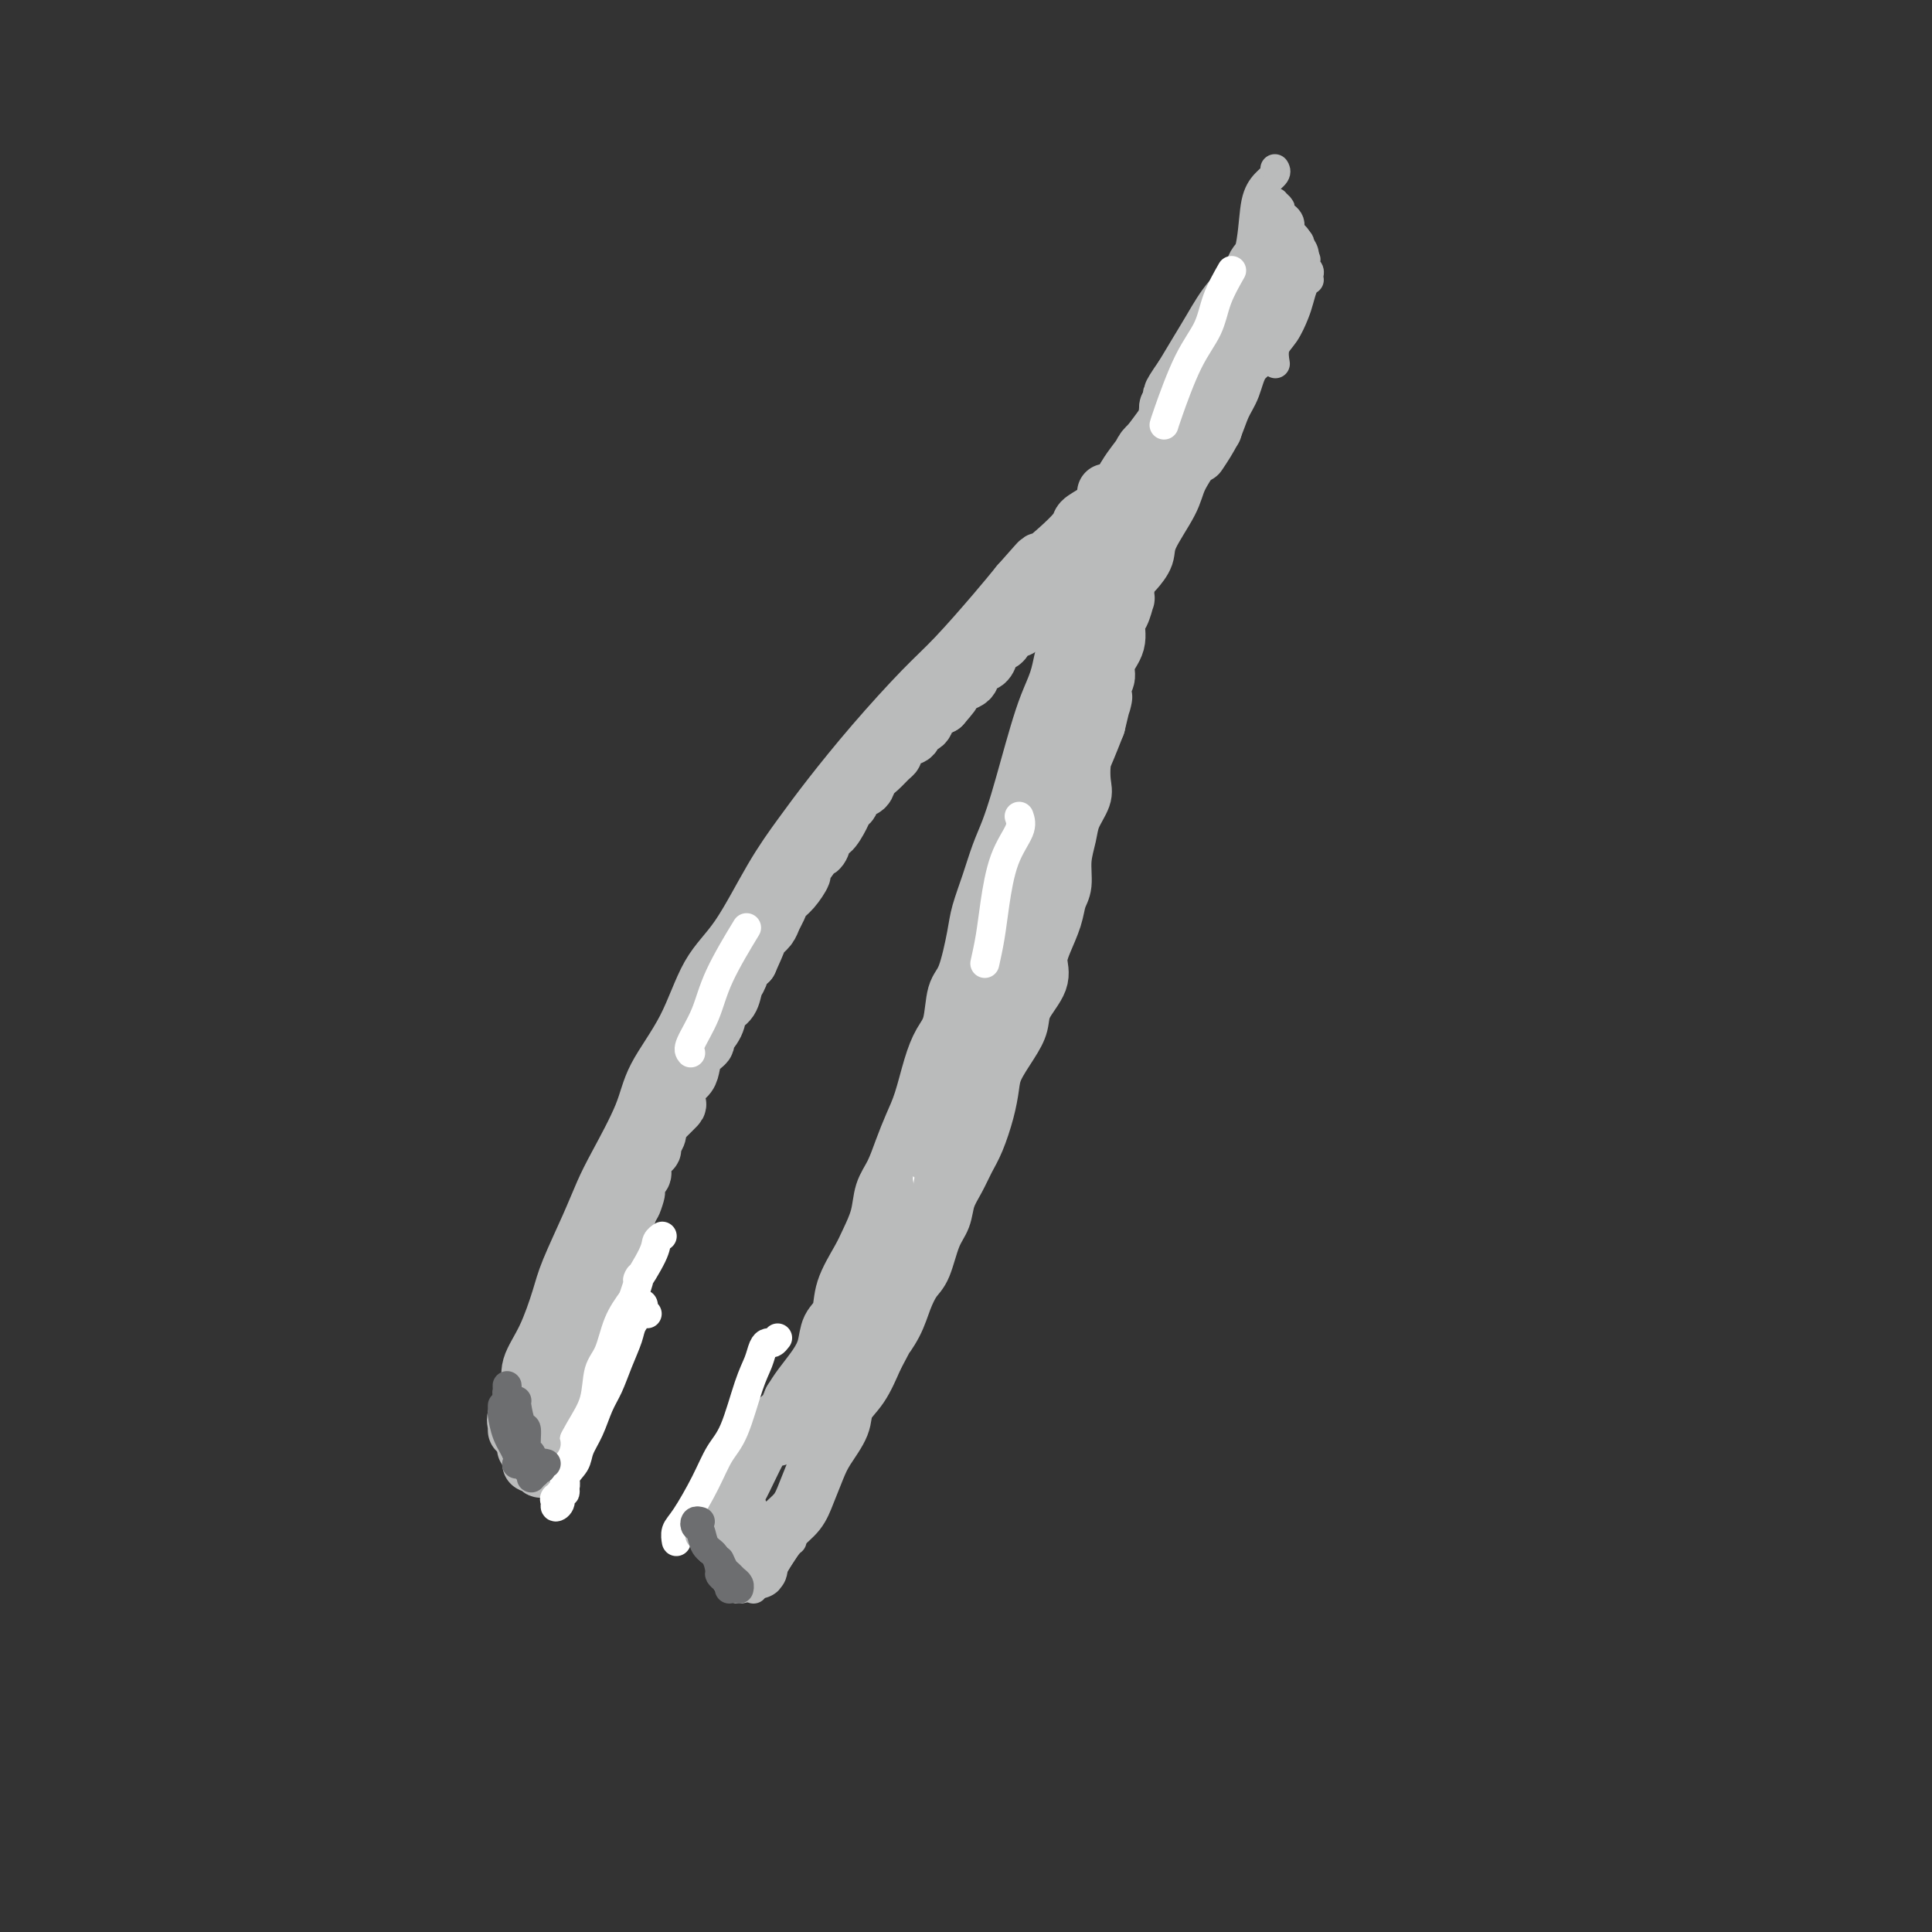 <svg viewBox='0 0 400 400' version='1.1' xmlns='http://www.w3.org/2000/svg' xmlns:xlink='http://www.w3.org/1999/xlink'><rect x="0" y="0" width="400" height="400" fill="#333333" stroke="none"/><g fill='none' stroke='#BABBBB' stroke-width='12' stroke-linecap='round' stroke-linejoin='round'><path d='M107,296c0.004,0.124 0.007,0.249 0,0c-0.007,-0.249 -0.026,-0.870 0,-1c0.026,-0.130 0.096,0.231 0,0c-0.096,-0.231 -0.357,-1.055 0,-2c0.357,-0.945 1.331,-2.013 2,-3c0.669,-0.987 1.031,-1.894 1,-3c-0.031,-1.106 -0.455,-2.412 0,-4c0.455,-1.588 1.788,-3.460 3,-6c1.212,-2.540 2.303,-5.749 3,-8c0.697,-2.251 0.999,-3.545 2,-6c1.001,-2.455 2.702,-6.070 4,-9c1.298,-2.930 2.195,-5.173 3,-7c0.805,-1.827 1.519,-3.236 3,-6c1.481,-2.764 3.731,-6.883 5,-10c1.269,-3.117 1.559,-5.233 3,-8c1.441,-2.767 4.033,-6.184 6,-10c1.967,-3.816 3.310,-8.032 5,-11c1.690,-2.968 3.728,-4.690 6,-8c2.272,-3.310 4.777,-8.208 7,-12c2.223,-3.792 4.163,-6.477 6,-9c1.837,-2.523 3.572,-4.883 6,-8c2.428,-3.117 5.548,-6.990 9,-11c3.452,-4.010 7.234,-8.157 10,-11c2.766,-2.843 4.514,-4.381 7,-7c2.486,-2.619 5.710,-6.320 8,-9c2.290,-2.680 3.645,-4.340 5,-6'/><path d='M211,121c6.536,-7.390 3.375,-3.867 4,-4c0.625,-0.133 5.037,-3.924 7,-6c1.963,-2.076 1.478,-2.436 2,-3c0.522,-0.564 2.052,-1.332 3,-2c0.948,-0.668 1.316,-1.237 2,-2c0.684,-0.763 1.686,-1.720 2,-2c0.314,-0.280 -0.060,0.117 0,0c0.060,-0.117 0.556,-0.748 1,-1c0.444,-0.252 0.838,-0.123 1,0c0.162,0.123 0.092,0.242 0,0c-0.092,-0.242 -0.207,-0.846 0,-1c0.207,-0.154 0.735,0.141 1,0c0.265,-0.141 0.267,-0.718 0,-1c-0.267,-0.282 -0.803,-0.268 -1,0c-0.197,0.268 -0.056,0.791 0,1c0.056,0.209 0.028,0.105 0,0'/><path d='M229,102c0.365,-0.081 0.730,-0.162 1,0c0.270,0.162 0.446,0.568 1,0c0.554,-0.568 1.487,-2.110 2,-3c0.513,-0.890 0.605,-1.130 2,-3c1.395,-1.870 4.093,-5.371 6,-8c1.907,-2.629 3.024,-4.387 4,-6c0.976,-1.613 1.812,-3.082 3,-5c1.188,-1.918 2.726,-4.285 4,-6c1.274,-1.715 2.282,-2.778 3,-4c0.718,-1.222 1.145,-2.604 2,-4c0.855,-1.396 2.137,-2.808 3,-4c0.863,-1.192 1.307,-2.164 2,-3c0.693,-0.836 1.637,-1.535 2,-2c0.363,-0.465 0.146,-0.695 0,-1c-0.146,-0.305 -0.221,-0.685 0,-1c0.221,-0.315 0.738,-0.566 1,-1c0.262,-0.434 0.269,-1.049 0,-1c-0.269,0.049 -0.815,0.764 -1,1c-0.185,0.236 -0.009,-0.007 0,0c0.009,0.007 -0.150,0.266 -1,1c-0.850,0.734 -2.391,1.945 -3,3c-0.609,1.055 -0.288,1.954 -1,3c-0.712,1.046 -2.459,2.239 -4,4c-1.541,1.761 -2.876,4.089 -4,6c-1.124,1.911 -2.035,3.403 -3,5c-0.965,1.597 -1.982,3.298 -3,5'/><path d='M245,78c-3.486,4.962 -2.202,3.865 -2,4c0.202,0.135 -0.678,1.500 -1,2c-0.322,0.500 -0.087,0.135 0,0c0.087,-0.135 0.025,-0.038 0,0c-0.025,0.038 -0.012,0.019 0,0'/><path d='M245,80c-0.406,0.446 -0.813,0.891 -1,1c-0.187,0.109 -0.156,-0.120 0,0c0.156,0.120 0.436,0.589 0,1c-0.436,0.411 -1.587,0.763 -2,2c-0.413,1.237 -0.089,3.359 -1,5c-0.911,1.641 -3.059,2.801 -4,4c-0.941,1.199 -0.675,2.439 -1,4c-0.325,1.561 -1.241,3.444 -2,5c-0.759,1.556 -1.360,2.784 -2,4c-0.640,1.216 -1.320,2.418 -2,4c-0.680,1.582 -1.359,3.544 -2,5c-0.641,1.456 -1.243,2.407 -2,3c-0.757,0.593 -1.667,0.827 -2,2c-0.333,1.173 -0.088,3.285 0,4c0.088,0.715 0.020,0.034 0,0c-0.020,-0.034 0.009,0.579 0,1c-0.009,0.421 -0.054,0.651 0,1c0.054,0.349 0.208,0.817 0,1c-0.208,0.183 -0.777,0.082 -1,0c-0.223,-0.082 -0.101,-0.146 0,0c0.101,0.146 0.181,0.501 0,1c-0.181,0.499 -0.623,1.143 -1,2c-0.377,0.857 -0.688,1.929 -1,3'/><path d='M221,133c-0.656,2.736 -0.794,3.076 -1,4c-0.206,0.924 -0.478,2.433 -1,4c-0.522,1.567 -1.295,3.191 -2,5c-0.705,1.809 -1.344,3.801 -2,6c-0.656,2.199 -1.330,4.603 -2,7c-0.670,2.397 -1.335,4.788 -2,7c-0.665,2.212 -1.329,4.247 -2,6c-0.671,1.753 -1.348,3.226 -2,5c-0.652,1.774 -1.278,3.851 -2,6c-0.722,2.149 -1.541,4.371 -2,6c-0.459,1.629 -0.560,2.665 -1,5c-0.440,2.335 -1.220,5.969 -2,8c-0.780,2.031 -1.560,2.458 -2,4c-0.440,1.542 -0.541,4.200 -1,6c-0.459,1.800 -1.278,2.742 -2,4c-0.722,1.258 -1.348,2.833 -2,5c-0.652,2.167 -1.330,4.928 -2,7c-0.670,2.072 -1.330,3.456 -2,5c-0.670,1.544 -1.349,3.249 -2,5c-0.651,1.751 -1.275,3.547 -2,5c-0.725,1.453 -1.550,2.561 -2,4c-0.450,1.439 -0.525,3.207 -1,5c-0.475,1.793 -1.350,3.609 -2,5c-0.650,1.391 -1.077,2.357 -2,4c-0.923,1.643 -2.343,3.965 -3,6c-0.657,2.035 -0.550,3.784 -1,5c-0.450,1.216 -1.458,1.901 -2,3c-0.542,1.099 -0.620,2.614 -1,4c-0.380,1.386 -1.064,2.642 -2,4c-0.936,1.358 -2.125,2.816 -3,4c-0.875,1.184 -1.438,2.092 -2,3'/><path d='M164,290c-5.402,12.826 -2.407,5.892 -2,4c0.407,-1.892 -1.774,1.256 -3,3c-1.226,1.744 -1.498,2.082 -2,3c-0.502,0.918 -1.234,2.417 -2,4c-0.766,1.583 -1.564,3.251 -2,4c-0.436,0.749 -0.509,0.579 -1,1c-0.491,0.421 -1.399,1.433 -2,2c-0.601,0.567 -0.893,0.688 -1,1c-0.107,0.312 -0.029,0.816 0,1c0.029,0.184 0.008,0.049 0,0c-0.008,-0.049 -0.002,-0.013 0,0c0.002,0.013 0.001,0.004 0,0c-0.001,-0.004 -0.000,-0.001 0,0c0.000,0.001 0.000,0.001 0,0'/><path d='M153,314c-0.025,0.113 -0.049,0.227 0,0c0.049,-0.227 0.172,-0.793 0,-1c-0.172,-0.207 -0.640,-0.055 -1,0c-0.360,0.055 -0.614,0.015 -1,0c-0.386,-0.015 -0.905,-0.003 -1,0c-0.095,0.003 0.235,-0.004 0,0c-0.235,0.004 -1.034,0.018 -1,0c0.034,-0.018 0.901,-0.070 1,0c0.099,0.070 -0.568,0.261 0,1c0.568,0.739 2.373,2.026 3,3c0.627,0.974 0.077,1.637 0,2c-0.077,0.363 0.318,0.427 1,1c0.682,0.573 1.651,1.655 2,2c0.349,0.345 0.080,-0.047 0,0c-0.080,0.047 0.031,0.532 0,1c-0.031,0.468 -0.202,0.919 0,1c0.202,0.081 0.778,-0.208 1,0c0.222,0.208 0.089,0.912 0,1c-0.089,0.088 -0.133,-0.440 0,-1c0.133,-0.560 0.444,-1.152 1,-2c0.556,-0.848 1.357,-1.952 2,-3c0.643,-1.048 1.130,-2.039 2,-3c0.870,-0.961 2.125,-1.891 3,-3c0.875,-1.109 1.371,-2.397 2,-4c0.629,-1.603 1.393,-3.522 2,-5c0.607,-1.478 1.058,-2.515 2,-4c0.942,-1.485 2.376,-3.419 3,-5c0.624,-1.581 0.437,-2.810 1,-4c0.563,-1.190 1.875,-2.340 3,-4c1.125,-1.660 2.062,-3.830 3,-6'/><path d='M181,281c4.070,-7.597 2.245,-4.588 2,-4c-0.245,0.588 1.089,-1.245 2,-3c0.911,-1.755 1.400,-3.431 2,-5c0.600,-1.569 1.312,-3.031 2,-4c0.688,-0.969 1.353,-1.445 2,-3c0.647,-1.555 1.276,-4.191 2,-6c0.724,-1.809 1.545,-2.792 2,-4c0.455,-1.208 0.545,-2.639 1,-4c0.455,-1.361 1.274,-2.650 2,-4c0.726,-1.350 1.359,-2.761 2,-4c0.641,-1.239 1.291,-2.305 2,-4c0.709,-1.695 1.475,-4.018 2,-6c0.525,-1.982 0.807,-3.624 1,-5c0.193,-1.376 0.298,-2.486 1,-4c0.702,-1.514 2.002,-3.433 3,-5c0.998,-1.567 1.695,-2.781 2,-4c0.305,-1.219 0.218,-2.443 1,-4c0.782,-1.557 2.433,-3.446 3,-5c0.567,-1.554 0.051,-2.774 0,-4c-0.051,-1.226 0.364,-2.459 1,-4c0.636,-1.541 1.494,-3.392 2,-5c0.506,-1.608 0.659,-2.975 1,-4c0.341,-1.025 0.869,-1.710 1,-3c0.131,-1.290 -0.137,-3.187 0,-5c0.137,-1.813 0.677,-3.543 1,-5c0.323,-1.457 0.429,-2.643 1,-4c0.571,-1.357 1.609,-2.886 2,-4c0.391,-1.114 0.136,-1.814 0,-3c-0.136,-1.186 -0.152,-2.858 0,-4c0.152,-1.142 0.472,-1.755 1,-3c0.528,-1.245 1.264,-3.123 2,-5'/><path d='M227,150c2.102,-8.962 1.355,-4.868 1,-4c-0.355,0.868 -0.320,-1.490 0,-3c0.320,-1.510 0.926,-2.171 1,-3c0.074,-0.829 -0.383,-1.828 0,-3c0.383,-1.172 1.605,-2.519 2,-4c0.395,-1.481 -0.038,-3.096 0,-4c0.038,-0.904 0.546,-1.097 1,-2c0.454,-0.903 0.854,-2.517 1,-3c0.146,-0.483 0.039,0.164 0,0c-0.039,-0.164 -0.011,-1.141 0,-2c0.011,-0.859 0.003,-1.601 0,-2c-0.003,-0.399 -0.001,-0.453 0,-1c0.001,-0.547 0.000,-1.585 0,-2c-0.000,-0.415 -0.000,-0.208 0,0'/><path d='M231,114c0.089,0.085 0.178,0.170 0,1c-0.178,0.830 -0.624,2.405 -1,4c-0.376,1.595 -0.682,3.210 -1,5c-0.318,1.790 -0.647,3.755 -1,6c-0.353,2.245 -0.728,4.771 -1,7c-0.272,2.229 -0.439,4.160 -1,6c-0.561,1.840 -1.515,3.590 -2,6c-0.485,2.410 -0.501,5.479 -1,8c-0.499,2.521 -1.481,4.493 -2,6c-0.519,1.507 -0.577,2.548 -1,5c-0.423,2.452 -1.213,6.314 -2,9c-0.787,2.686 -1.571,4.197 -2,6c-0.429,1.803 -0.504,3.897 -1,6c-0.496,2.103 -1.414,4.216 -2,6c-0.586,1.784 -0.839,3.241 -1,5c-0.161,1.759 -0.231,3.822 -1,6c-0.769,2.178 -2.238,4.473 -3,6c-0.762,1.527 -0.817,2.287 -1,3c-0.183,0.713 -0.494,1.379 -1,3c-0.506,1.621 -1.208,4.197 -2,6c-0.792,1.803 -1.675,2.831 -2,4c-0.325,1.169 -0.093,2.477 0,3c0.093,0.523 0.046,0.262 0,0'/><path d='M204,212c-0.385,0.987 -0.770,1.975 -1,3c-0.230,1.025 -0.303,2.089 -1,4c-0.697,1.911 -2.016,4.671 -3,7c-0.984,2.329 -1.631,4.227 -2,6c-0.369,1.773 -0.459,3.422 -2,6c-1.541,2.578 -4.534,6.085 -6,9c-1.466,2.915 -1.404,5.237 -2,7c-0.596,1.763 -1.850,2.967 -3,5c-1.150,2.033 -2.196,4.894 -3,7c-0.804,2.106 -1.367,3.458 -2,5c-0.633,1.542 -1.335,3.273 -2,5c-0.665,1.727 -1.292,3.450 -2,5c-0.708,1.550 -1.496,2.927 -2,4c-0.504,1.073 -0.723,1.843 -1,3c-0.277,1.157 -0.610,2.702 -1,4c-0.390,1.298 -0.836,2.349 -1,3c-0.164,0.651 -0.047,0.900 0,1c0.047,0.100 0.023,0.050 0,0'/><path d='M153,322c0.000,-0.204 0.000,-0.408 0,0c0.000,0.408 0.000,1.429 0,2c0.000,0.571 0.000,0.692 0,1c-0.000,0.308 0.000,0.802 0,1c0.000,0.198 0.000,0.099 0,0'/><path d='M237,112c-0.002,0.310 -0.004,0.621 0,1c0.004,0.379 0.012,0.827 0,1c-0.012,0.173 -0.046,0.070 0,0c0.046,-0.070 0.170,-0.107 0,0c-0.170,0.107 -0.634,0.358 -1,1c-0.366,0.642 -0.634,1.674 -1,2c-0.366,0.326 -0.831,-0.056 -1,0c-0.169,0.056 -0.044,0.550 0,1c0.044,0.450 0.005,0.858 0,1c-0.005,0.142 0.023,0.019 0,0c-0.023,-0.019 -0.098,0.067 0,0c0.098,-0.067 0.367,-0.288 1,-1c0.633,-0.712 1.629,-1.916 2,-3c0.371,-1.084 0.115,-2.047 1,-4c0.885,-1.953 2.910,-4.895 4,-7c1.090,-2.105 1.245,-3.373 2,-5c0.755,-1.627 2.111,-3.613 3,-5c0.889,-1.387 1.310,-2.176 2,-3c0.690,-0.824 1.647,-1.683 2,-2c0.353,-0.317 0.101,-0.090 0,0c-0.101,0.090 -0.050,0.045 0,0'/><path d='M248,94c1.093,-1.633 2.185,-3.267 3,-5c0.815,-1.733 1.351,-3.566 2,-5c0.649,-1.434 1.411,-2.467 2,-4c0.589,-1.533 1.005,-3.564 2,-5c0.995,-1.436 2.571,-2.278 3,-3c0.429,-0.722 -0.288,-1.325 0,-2c0.288,-0.675 1.580,-1.424 2,-2c0.420,-0.576 -0.031,-0.980 0,-1c0.031,-0.020 0.543,0.345 1,0c0.457,-0.345 0.859,-1.401 1,-2c0.141,-0.599 0.023,-0.742 0,-1c-0.023,-0.258 0.051,-0.632 0,-1c-0.051,-0.368 -0.225,-0.728 0,-1c0.225,-0.272 0.849,-0.454 1,-1c0.151,-0.546 -0.170,-1.457 0,-2c0.170,-0.543 0.830,-0.719 1,-1c0.170,-0.281 -0.151,-0.666 0,-1c0.151,-0.334 0.772,-0.615 1,-1c0.228,-0.385 0.062,-0.873 0,-1c-0.062,-0.127 -0.020,0.105 0,0c0.020,-0.105 0.020,-0.549 0,-1c-0.020,-0.451 -0.058,-0.909 0,-1c0.058,-0.091 0.212,0.186 0,0c-0.212,-0.186 -0.789,-0.833 -1,-1c-0.211,-0.167 -0.057,0.147 0,0c0.057,-0.147 0.016,-0.756 0,-1c-0.016,-0.244 -0.008,-0.122 0,0'/><path d='M109,300c-0.009,-0.014 -0.017,-0.028 0,0c0.017,0.028 0.060,0.097 0,0c-0.060,-0.097 -0.222,-0.362 0,0c0.222,0.362 0.829,1.351 1,2c0.171,0.649 -0.093,0.958 0,1c0.093,0.042 0.543,-0.184 1,0c0.457,0.184 0.921,0.778 1,1c0.079,0.222 -0.228,0.070 0,0c0.228,-0.070 0.989,-0.060 1,0c0.011,0.060 -0.729,0.171 -1,0c-0.271,-0.171 -0.074,-0.624 0,-1c0.074,-0.376 0.024,-0.677 0,-1c-0.024,-0.323 -0.020,-0.669 0,-1c0.020,-0.331 0.058,-0.647 0,-1c-0.058,-0.353 -0.212,-0.742 0,-1c0.212,-0.258 0.789,-0.384 1,-1c0.211,-0.616 0.057,-1.723 0,-2c-0.057,-0.277 -0.015,0.276 0,0c0.015,-0.276 0.003,-1.382 0,-2c-0.003,-0.618 0.003,-0.747 0,-1c-0.003,-0.253 -0.015,-0.631 0,-1c0.015,-0.369 0.055,-0.728 0,-1c-0.055,-0.272 -0.207,-0.458 0,-1c0.207,-0.542 0.773,-1.441 1,-2c0.227,-0.559 0.113,-0.780 0,-1'/><path d='M114,287c0.402,-2.573 0.906,-0.505 1,0c0.094,0.505 -0.223,-0.551 0,-1c0.223,-0.449 0.984,-0.290 1,0c0.016,0.290 -0.714,0.713 -1,1c-0.286,0.287 -0.129,0.439 0,1c0.129,0.561 0.231,1.530 0,2c-0.231,0.470 -0.794,0.442 -1,1c-0.206,0.558 -0.056,1.702 0,2c0.056,0.298 0.018,-0.249 0,0c-0.018,0.249 -0.016,1.293 0,2c0.016,0.707 0.047,1.075 0,1c-0.047,-0.075 -0.171,-0.593 0,-1c0.171,-0.407 0.636,-0.703 1,-1c0.364,-0.297 0.626,-0.595 1,-1c0.374,-0.405 0.860,-0.916 1,-2c0.140,-1.084 -0.065,-2.740 0,-4c0.065,-1.260 0.400,-2.122 1,-3c0.600,-0.878 1.466,-1.770 2,-3c0.534,-1.230 0.734,-2.796 1,-4c0.266,-1.204 0.596,-2.046 1,-3c0.404,-0.954 0.883,-2.021 1,-3c0.117,-0.979 -0.128,-1.872 0,-3c0.128,-1.128 0.630,-2.493 1,-3c0.370,-0.507 0.610,-0.157 1,-1c0.390,-0.843 0.930,-2.881 1,-4c0.070,-1.119 -0.332,-1.321 0,-2c0.332,-0.679 1.397,-1.837 2,-3c0.603,-1.163 0.744,-2.332 1,-3c0.256,-0.668 0.628,-0.834 1,-1'/><path d='M130,251c2.713,-7.339 1.496,-3.188 1,-2c-0.496,1.188 -0.273,-0.588 0,-2c0.273,-1.412 0.594,-2.459 1,-3c0.406,-0.541 0.898,-0.575 1,-1c0.102,-0.425 -0.184,-1.240 0,-2c0.184,-0.760 0.838,-1.464 1,-2c0.162,-0.536 -0.167,-0.904 0,-1c0.167,-0.096 0.829,0.079 1,0c0.171,-0.079 -0.150,-0.413 0,-1c0.150,-0.587 0.771,-1.428 1,-2c0.229,-0.572 0.065,-0.874 0,-1c-0.065,-0.126 -0.030,-0.074 0,0c0.030,0.074 0.054,0.170 0,0c-0.054,-0.170 -0.186,-0.607 0,-1c0.186,-0.393 0.689,-0.742 1,-1c0.311,-0.258 0.430,-0.425 1,-1c0.570,-0.575 1.592,-1.556 2,-2c0.408,-0.444 0.202,-0.349 0,-1c-0.202,-0.651 -0.400,-2.048 0,-3c0.400,-0.952 1.398,-1.458 2,-2c0.602,-0.542 0.809,-1.121 1,-2c0.191,-0.879 0.365,-2.060 1,-3c0.635,-0.940 1.732,-1.640 2,-2c0.268,-0.360 -0.293,-0.380 0,-1c0.293,-0.620 1.441,-1.841 2,-3c0.559,-1.159 0.531,-2.255 1,-3c0.469,-0.745 1.435,-1.139 2,-2c0.565,-0.861 0.729,-2.190 1,-3c0.271,-0.810 0.650,-1.103 1,-2c0.350,-0.897 0.671,-2.399 1,-3c0.329,-0.601 0.664,-0.300 1,0'/><path d='M155,199c4.062,-8.915 1.719,-5.204 1,-4c-0.719,1.204 0.188,-0.100 1,-1c0.812,-0.900 1.529,-1.394 2,-2c0.471,-0.606 0.694,-1.322 1,-2c0.306,-0.678 0.693,-1.317 1,-2c0.307,-0.683 0.534,-1.409 1,-2c0.466,-0.591 1.172,-1.048 2,-2c0.828,-0.952 1.780,-2.399 2,-3c0.220,-0.601 -0.292,-0.355 0,-1c0.292,-0.645 1.387,-2.181 2,-3c0.613,-0.819 0.746,-0.923 1,-1c0.254,-0.077 0.631,-0.129 1,-1c0.369,-0.871 0.729,-2.561 1,-3c0.271,-0.439 0.453,0.373 1,0c0.547,-0.373 1.460,-1.930 2,-3c0.540,-1.070 0.707,-1.652 1,-2c0.293,-0.348 0.711,-0.463 1,-1c0.289,-0.537 0.448,-1.495 1,-2c0.552,-0.505 1.497,-0.555 2,-1c0.503,-0.445 0.564,-1.284 1,-2c0.436,-0.716 1.247,-1.309 2,-2c0.753,-0.691 1.450,-1.479 2,-2c0.550,-0.521 0.955,-0.775 1,-1c0.045,-0.225 -0.268,-0.423 0,-1c0.268,-0.577 1.119,-1.534 2,-2c0.881,-0.466 1.794,-0.439 2,-1c0.206,-0.561 -0.293,-1.708 0,-2c0.293,-0.292 1.377,0.272 2,0c0.623,-0.272 0.783,-1.381 1,-2c0.217,-0.619 0.491,-0.748 1,-1c0.509,-0.252 1.255,-0.626 2,-1'/><path d='M195,146c3.887,-4.427 1.605,-2.495 1,-2c-0.605,0.495 0.467,-0.449 1,-1c0.533,-0.551 0.528,-0.710 1,-1c0.472,-0.290 1.422,-0.710 2,-1c0.578,-0.290 0.785,-0.449 1,-1c0.215,-0.551 0.439,-1.492 1,-2c0.561,-0.508 1.460,-0.583 2,-1c0.540,-0.417 0.721,-1.178 1,-2c0.279,-0.822 0.657,-1.707 1,-2c0.343,-0.293 0.651,0.005 1,0c0.349,-0.005 0.737,-0.312 1,-1c0.263,-0.688 0.399,-1.758 1,-2c0.601,-0.242 1.666,0.342 2,0c0.334,-0.342 -0.065,-1.611 0,-2c0.065,-0.389 0.592,0.103 1,0c0.408,-0.103 0.697,-0.802 1,-1c0.303,-0.198 0.621,0.105 1,0c0.379,-0.105 0.820,-0.616 1,-1c0.180,-0.384 0.101,-0.639 0,-1c-0.101,-0.361 -0.223,-0.829 0,-1c0.223,-0.171 0.791,-0.046 1,0c0.209,0.046 0.060,0.013 0,0c-0.060,-0.013 -0.030,-0.007 0,0'/></g>
<g fill='none' stroke='#FFFFFF' stroke-width='6' stroke-linecap='round' stroke-linejoin='round'><path d='M192,244c0.287,-1.774 0.574,-3.547 1,-5c0.426,-1.453 0.990,-2.585 2,-5c1.010,-2.415 2.464,-6.112 3,-8c0.536,-1.888 0.153,-1.968 0,-2c-0.153,-0.032 -0.077,-0.016 0,0'/><path d='M234,105c0.104,0.090 0.208,0.180 1,-1c0.792,-1.180 2.272,-3.630 4,-6c1.728,-2.370 3.703,-4.660 5,-7c1.297,-2.340 1.915,-4.730 3,-7c1.085,-2.270 2.638,-4.419 4,-6c1.362,-1.581 2.532,-2.595 3,-3c0.468,-0.405 0.234,-0.203 0,0'/><path d='M253,75c0.166,0.046 0.332,0.093 1,-1c0.668,-1.093 1.839,-3.324 3,-5c1.161,-1.676 2.313,-2.797 3,-4c0.687,-1.203 0.911,-2.486 1,-3c0.089,-0.514 0.045,-0.257 0,0'/><path d='M161,277c-0.335,0.435 -0.669,0.870 -1,1c-0.331,0.130 -0.658,-0.044 -1,0c-0.342,0.044 -0.700,0.306 -1,1c-0.300,0.694 -0.543,1.820 -1,3c-0.457,1.180 -1.126,2.413 -2,5c-0.874,2.587 -1.951,6.527 -3,9c-1.049,2.473 -2.071,3.479 -3,5c-0.929,1.521 -1.766,3.556 -3,6c-1.234,2.444 -2.867,5.296 -4,7c-1.133,1.704 -1.768,2.261 -2,3c-0.232,0.739 -0.063,1.661 0,2c0.063,0.339 0.018,0.097 0,0c-0.018,-0.097 -0.009,-0.048 0,0'/><path d='M134,272c-0.408,-0.299 -0.815,-0.598 -1,-1c-0.185,-0.402 -0.146,-0.906 0,-1c0.146,-0.094 0.401,0.222 0,1c-0.401,0.778 -1.458,2.020 -2,3c-0.542,0.980 -0.567,1.700 -1,3c-0.433,1.300 -1.272,3.180 -2,5c-0.728,1.820 -1.346,3.579 -2,5c-0.654,1.421 -1.346,2.504 -2,4c-0.654,1.496 -1.270,3.404 -2,5c-0.730,1.596 -1.573,2.881 -2,4c-0.427,1.119 -0.439,2.071 -1,3c-0.561,0.929 -1.671,1.833 -2,3c-0.329,1.167 0.123,2.597 0,3c-0.123,0.403 -0.820,-0.220 -1,0c-0.180,0.220 0.156,1.284 0,2c-0.156,0.716 -0.804,1.083 -1,1c-0.196,-0.083 0.061,-0.614 0,-1c-0.061,-0.386 -0.440,-0.625 0,-1c0.440,-0.375 1.700,-0.887 2,-2c0.300,-1.113 -0.358,-2.826 0,-5c0.358,-2.174 1.733,-4.807 3,-7c1.267,-2.193 2.425,-3.944 3,-6c0.575,-2.056 0.566,-4.417 1,-6c0.434,-1.583 1.309,-2.388 2,-4c0.691,-1.612 1.197,-4.032 2,-6c0.803,-1.968 1.901,-3.484 3,-5'/><path d='M131,269c2.532,-7.299 0.861,-4.047 1,-4c0.139,0.047 2.089,-3.111 3,-5c0.911,-1.889 0.784,-2.509 1,-3c0.216,-0.491 0.776,-0.855 1,-1c0.224,-0.145 0.112,-0.073 0,0'/></g>
<g fill='none' stroke='#BABBBB' stroke-width='6' stroke-linecap='round' stroke-linejoin='round'><path d='M110,305c-0.007,-0.438 -0.013,-0.877 0,-1c0.013,-0.123 0.046,0.068 0,0c-0.046,-0.068 -0.170,-0.397 0,-1c0.170,-0.603 0.633,-1.481 1,-2c0.367,-0.519 0.637,-0.678 1,-1c0.363,-0.322 0.818,-0.806 1,-1c0.182,-0.194 0.091,-0.097 0,0'/><path d='M110,304c0.340,-0.168 0.679,-0.336 1,-1c0.321,-0.664 0.622,-1.824 1,-3c0.378,-1.176 0.833,-2.367 1,-3c0.167,-0.633 0.045,-0.709 0,-1c-0.045,-0.291 -0.013,-0.797 0,-1c0.013,-0.203 0.006,-0.101 0,0'/></g>
<g fill='none' stroke='#6D6E70' stroke-width='6' stroke-linecap='round' stroke-linejoin='round'><path d='M104,291c-0.004,0.284 -0.008,0.569 0,1c0.008,0.431 0.026,1.009 0,1c-0.026,-0.009 -0.098,-0.605 0,0c0.098,0.605 0.367,2.409 1,4c0.633,1.591 1.632,2.967 2,4c0.368,1.033 0.105,1.724 0,2c-0.105,0.276 -0.053,0.138 0,0'/><path d='M106,296c0.035,-0.024 0.069,-0.048 0,0c-0.069,0.048 -0.243,0.167 0,1c0.243,0.833 0.902,2.381 1,3c0.098,0.619 -0.366,0.310 0,1c0.366,0.690 1.560,2.378 2,3c0.440,0.622 0.126,0.178 0,0c-0.126,-0.178 -0.063,-0.089 0,0'/></g>
<g fill='none' stroke='#BABBBB' stroke-width='6' stroke-linecap='round' stroke-linejoin='round'><path d='M145,318c-0.100,-0.058 -0.200,-0.115 0,0c0.200,0.115 0.702,0.403 1,1c0.298,0.597 0.394,1.504 1,2c0.606,0.496 1.721,0.581 2,1c0.279,0.419 -0.279,1.173 0,2c0.279,0.827 1.395,1.728 2,2c0.605,0.272 0.698,-0.085 1,0c0.302,0.085 0.813,0.611 1,1c0.187,0.389 0.050,0.640 0,1c-0.050,0.360 -0.013,0.828 0,1c0.013,0.172 0.004,0.049 0,0c-0.004,-0.049 -0.002,-0.025 0,0'/><path d='M149,320c-0.100,0.353 -0.199,0.706 0,1c0.199,0.294 0.697,0.528 1,1c0.303,0.472 0.409,1.183 1,2c0.591,0.817 1.665,1.740 2,2c0.335,0.260 -0.068,-0.142 0,0c0.068,0.142 0.607,0.827 1,1c0.393,0.173 0.641,-0.167 1,0c0.359,0.167 0.830,0.840 1,1c0.170,0.160 0.037,-0.193 0,0c-0.037,0.193 0.020,0.933 0,1c-0.020,0.067 -0.118,-0.539 0,-1c0.118,-0.461 0.452,-0.779 1,-1c0.548,-0.221 1.310,-0.347 2,-1c0.690,-0.653 1.309,-1.835 2,-3c0.691,-1.165 1.455,-2.314 2,-3c0.545,-0.686 0.870,-0.910 1,-1c0.130,-0.090 0.065,-0.045 0,0'/></g>
<g fill='none' stroke='#6D6E70' stroke-width='6' stroke-linecap='round' stroke-linejoin='round'><path d='M105,287c-0.006,-0.111 -0.012,-0.222 0,0c0.012,0.222 0.041,0.778 0,1c-0.041,0.222 -0.152,0.110 0,1c0.152,0.890 0.566,2.781 1,4c0.434,1.219 0.887,1.766 1,3c0.113,1.234 -0.113,3.154 0,4c0.113,0.846 0.566,0.619 1,1c0.434,0.381 0.847,1.372 1,2c0.153,0.628 0.044,0.894 0,1c-0.044,0.106 -0.022,0.053 0,0'/><path d='M107,290c0.022,0.008 0.043,0.017 0,0c-0.043,-0.017 -0.151,-0.059 0,1c0.151,1.059 0.562,3.220 1,4c0.438,0.780 0.902,0.180 1,1c0.098,0.820 -0.170,3.060 0,4c0.170,0.940 0.778,0.580 1,1c0.222,0.420 0.060,1.620 0,2c-0.060,0.380 -0.016,-0.059 0,0c0.016,0.059 0.004,0.614 0,1c-0.004,0.386 -0.001,0.601 0,1c0.001,0.399 0.000,0.983 0,1c-0.000,0.017 -0.000,-0.534 0,-1c0.000,-0.466 0.000,-0.847 0,-1c-0.000,-0.153 -0.000,-0.076 0,0'/><path d='M110,303c0.002,-0.121 0.005,-0.242 0,0c-0.005,0.242 -0.016,0.846 0,1c0.016,0.154 0.061,-0.141 0,0c-0.061,0.141 -0.226,0.718 0,1c0.226,0.282 0.844,0.268 1,0c0.156,-0.268 -0.151,-0.790 0,-1c0.151,-0.210 0.758,-0.109 1,0c0.242,0.109 0.117,0.225 0,0c-0.117,-0.225 -0.227,-0.792 0,-1c0.227,-0.208 0.792,-0.056 1,0c0.208,0.056 0.059,0.016 0,0c-0.059,-0.016 -0.030,-0.008 0,0'/><path d='M145,315c-0.397,-0.105 -0.793,-0.209 -1,0c-0.207,0.209 -0.223,0.732 0,1c0.223,0.268 0.686,0.281 1,1c0.314,0.719 0.479,2.143 1,3c0.521,0.857 1.397,1.147 2,2c0.603,0.853 0.932,2.271 1,3c0.068,0.729 -0.125,0.770 0,1c0.125,0.230 0.570,0.649 1,1c0.430,0.351 0.847,0.633 1,1c0.153,0.367 0.044,0.819 0,1c-0.044,0.181 -0.022,0.090 0,0'/><path d='M149,323c0.332,0.756 0.663,1.513 1,2c0.337,0.487 0.679,0.705 1,1c0.321,0.295 0.622,0.667 1,1c0.378,0.333 0.832,0.628 1,1c0.168,0.372 0.048,0.821 0,1c-0.048,0.179 -0.024,0.090 0,0'/></g>
<g fill='none' stroke='#BABBBB' stroke-width='6' stroke-linecap='round' stroke-linejoin='round'><path d='M259,62c-0.652,1.022 -1.304,2.044 -2,3c-0.696,0.956 -1.437,1.845 -2,3c-0.563,1.155 -0.946,2.574 -1,3c-0.054,0.426 0.223,-0.143 0,0c-0.223,0.143 -0.947,0.998 -1,1c-0.053,0.002 0.563,-0.850 1,-1c0.437,-0.150 0.695,0.402 1,0c0.305,-0.402 0.657,-1.759 1,-3c0.343,-1.241 0.677,-2.368 1,-3c0.323,-0.632 0.637,-0.769 1,-1c0.363,-0.231 0.776,-0.555 1,-1c0.224,-0.445 0.259,-1.012 0,-1c-0.259,0.012 -0.811,0.603 -1,1c-0.189,0.397 -0.014,0.601 0,1c0.014,0.399 -0.132,0.994 0,1c0.132,0.006 0.543,-0.578 1,-1c0.457,-0.422 0.959,-0.684 1,-1c0.041,-0.316 -0.379,-0.686 0,-1c0.379,-0.314 1.558,-0.572 2,-1c0.442,-0.428 0.148,-1.027 0,-1c-0.148,0.027 -0.148,0.679 0,1c0.148,0.321 0.445,0.312 0,1c-0.445,0.688 -1.633,2.074 -2,3c-0.367,0.926 0.087,1.393 0,2c-0.087,0.607 -0.716,1.356 -1,2c-0.284,0.644 -0.224,1.184 0,1c0.224,-0.184 0.612,-1.092 1,-2'/><path d='M260,68c-0.372,0.836 -0.301,-0.573 0,-1c0.301,-0.427 0.831,0.128 1,0c0.169,-0.128 -0.022,-0.937 0,-1c0.022,-0.063 0.258,0.621 0,1c-0.258,0.379 -1.011,0.451 -1,0c0.011,-0.451 0.784,-1.427 1,-2c0.216,-0.573 -0.127,-0.744 0,-1c0.127,-0.256 0.723,-0.596 1,-1c0.277,-0.404 0.236,-0.871 0,-1c-0.236,-0.129 -0.667,0.082 -1,1c-0.333,0.918 -0.566,2.544 -1,4c-0.434,1.456 -1.068,2.743 -2,4c-0.932,1.257 -2.164,2.485 -3,4c-0.836,1.515 -1.278,3.317 -2,5c-0.722,1.683 -1.725,3.248 -2,4c-0.275,0.752 0.177,0.693 0,1c-0.177,0.307 -0.983,0.981 -1,1c-0.017,0.019 0.755,-0.617 1,-1c0.245,-0.383 -0.037,-0.513 0,-1c0.037,-0.487 0.392,-1.331 1,-2c0.608,-0.669 1.470,-1.163 2,-2c0.530,-0.837 0.730,-2.018 1,-3c0.270,-0.982 0.611,-1.764 1,-2c0.389,-0.236 0.825,0.076 1,0c0.175,-0.076 0.087,-0.538 0,-1'/><path d='M257,74c0.978,-1.812 0.421,-1.342 0,-1c-0.421,0.342 -0.708,0.556 -1,1c-0.292,0.444 -0.589,1.120 -1,2c-0.411,0.880 -0.936,1.965 -2,4c-1.064,2.035 -2.668,5.019 -4,7c-1.332,1.981 -2.391,2.960 -3,4c-0.609,1.040 -0.768,2.143 -1,3c-0.232,0.857 -0.537,1.469 -1,2c-0.463,0.531 -1.084,0.982 -1,1c0.084,0.018 0.872,-0.396 1,-1c0.128,-0.604 -0.403,-1.399 0,-3c0.403,-1.601 1.739,-4.007 3,-6c1.261,-1.993 2.448,-3.572 3,-5c0.552,-1.428 0.471,-2.704 1,-4c0.529,-1.296 1.669,-2.611 2,-3c0.331,-0.389 -0.147,0.148 0,0c0.147,-0.148 0.919,-0.982 1,-1c0.081,-0.018 -0.528,0.780 -1,1c-0.472,0.220 -0.806,-0.140 -1,0c-0.194,0.140 -0.246,0.778 -1,2c-0.754,1.222 -2.209,3.027 -3,5c-0.791,1.973 -0.919,4.112 -2,6c-1.081,1.888 -3.117,3.524 -4,5c-0.883,1.476 -0.613,2.791 -1,4c-0.387,1.209 -1.429,2.311 -2,3c-0.571,0.689 -0.669,0.965 -1,1c-0.331,0.035 -0.895,-0.170 -1,0c-0.105,0.170 0.250,0.716 1,0c0.750,-0.716 1.894,-2.693 3,-5c1.106,-2.307 2.173,-4.945 3,-7c0.827,-2.055 1.413,-3.528 2,-5'/><path d='M246,84c1.329,-3.093 1.152,-2.826 1,-3c-0.152,-0.174 -0.281,-0.788 0,-1c0.281,-0.212 0.970,-0.020 1,0c0.030,0.020 -0.601,-0.131 -1,0c-0.399,0.131 -0.568,0.544 -1,1c-0.432,0.456 -1.127,0.955 -2,3c-0.873,2.045 -1.924,5.635 -3,8c-1.076,2.365 -2.179,3.505 -3,5c-0.821,1.495 -1.361,3.346 -2,5c-0.639,1.654 -1.375,3.112 -2,4c-0.625,0.888 -1.137,1.207 -1,1c0.137,-0.207 0.924,-0.941 1,-1c0.076,-0.059 -0.558,0.558 0,0c0.558,-0.558 2.309,-2.290 3,-4c0.691,-1.710 0.323,-3.399 1,-5c0.677,-1.601 2.401,-3.115 3,-4c0.599,-0.885 0.074,-1.143 0,-1c-0.074,0.143 0.303,0.685 0,1c-0.303,0.315 -1.287,0.401 -2,1c-0.713,0.599 -1.155,1.712 -2,3c-0.845,1.288 -2.093,2.753 -3,4c-0.907,1.247 -1.472,2.276 -2,3c-0.528,0.724 -1.020,1.144 -1,1c0.020,-0.144 0.551,-0.852 1,-1c0.449,-0.148 0.815,0.265 1,0c0.185,-0.265 0.190,-1.206 1,-2c0.810,-0.794 2.424,-1.439 3,-2c0.576,-0.561 0.113,-1.037 0,-1c-0.113,0.037 0.123,0.587 0,1c-0.123,0.413 -0.607,0.689 -1,1c-0.393,0.311 -0.697,0.655 -1,1'/><path d='M235,102c-0.475,0.641 -0.663,1.244 -1,2c-0.337,0.756 -0.821,1.665 -1,2c-0.179,0.335 -0.051,0.096 0,0c0.051,-0.096 0.026,-0.048 0,0'/><path d='M196,215c-0.331,0.388 -0.662,0.776 -1,2c-0.338,1.224 -0.683,3.285 -1,5c-0.317,1.715 -0.607,3.084 -1,5c-0.393,1.916 -0.891,4.380 -1,6c-0.109,1.620 0.170,2.397 0,3c-0.170,0.603 -0.789,1.032 -1,2c-0.211,0.968 -0.015,2.474 0,3c0.015,0.526 -0.152,0.070 0,0c0.152,-0.070 0.623,0.245 1,0c0.377,-0.245 0.661,-1.049 1,-2c0.339,-0.951 0.731,-2.049 1,-3c0.269,-0.951 0.413,-1.754 1,-3c0.587,-1.246 1.618,-2.935 2,-4c0.382,-1.065 0.114,-1.507 0,-2c-0.114,-0.493 -0.076,-1.038 0,-1c0.076,0.038 0.188,0.659 0,1c-0.188,0.341 -0.677,0.403 -1,1c-0.323,0.597 -0.479,1.728 -1,3c-0.521,1.272 -1.408,2.684 -2,4c-0.592,1.316 -0.889,2.537 -1,3c-0.111,0.463 -0.036,0.167 0,0c0.036,-0.167 0.033,-0.206 0,0c-0.033,0.206 -0.095,0.656 0,0c0.095,-0.656 0.347,-2.419 1,-4c0.653,-1.581 1.708,-2.979 2,-4c0.292,-1.021 -0.177,-1.665 0,-2c0.177,-0.335 1.000,-0.360 1,0c-0.000,0.360 -0.825,1.107 -1,2c-0.175,0.893 0.299,1.933 0,3c-0.299,1.067 -1.371,2.162 -2,3c-0.629,0.838 -0.814,1.419 -1,2'/><path d='M192,238c-0.756,2.236 -0.147,1.825 0,2c0.147,0.175 -0.167,0.935 0,1c0.167,0.065 0.815,-0.566 1,-1c0.185,-0.434 -0.094,-0.670 0,-1c0.094,-0.330 0.561,-0.753 1,-1c0.439,-0.247 0.849,-0.317 1,0c0.151,0.317 0.044,1.021 0,1c-0.044,-0.021 -0.026,-0.766 0,-1c0.026,-0.234 0.060,0.043 0,0c-0.060,-0.043 -0.212,-0.407 0,-1c0.212,-0.593 0.789,-1.416 1,-2c0.211,-0.584 0.057,-0.930 0,-1c-0.057,-0.070 -0.016,0.137 0,0c0.016,-0.137 0.008,-0.616 0,-1c-0.008,-0.384 -0.016,-0.673 0,-1c0.016,-0.327 0.057,-0.692 0,-1c-0.057,-0.308 -0.213,-0.559 0,-1c0.213,-0.441 0.794,-1.072 1,-2c0.206,-0.928 0.037,-2.152 0,-3c-0.037,-0.848 0.057,-1.322 0,-2c-0.057,-0.678 -0.264,-1.562 0,-2c0.264,-0.438 0.999,-0.429 1,0c0.001,0.429 -0.732,1.280 -1,2c-0.268,0.720 -0.072,1.309 0,2c0.072,0.691 0.021,1.483 0,2c-0.021,0.517 -0.010,0.758 0,1'/><path d='M197,228c-0.049,1.252 -0.171,0.883 0,0c0.171,-0.883 0.634,-2.279 1,-3c0.366,-0.721 0.635,-0.767 1,-1c0.365,-0.233 0.827,-0.652 1,-1c0.173,-0.348 0.056,-0.624 0,-1c-0.056,-0.376 -0.053,-0.852 0,-1c0.053,-0.148 0.156,0.031 0,0c-0.156,-0.031 -0.571,-0.271 -1,0c-0.429,0.271 -0.871,1.055 -1,2c-0.129,0.945 0.057,2.053 0,3c-0.057,0.947 -0.355,1.735 -1,3c-0.645,1.265 -1.637,3.007 -2,4c-0.363,0.993 -0.097,1.235 0,2c0.097,0.765 0.026,2.051 0,3c-0.026,0.949 -0.007,1.560 0,2c0.007,0.440 0.001,0.708 0,1c-0.001,0.292 0.002,0.609 0,1c-0.002,0.391 -0.008,0.858 0,1c0.008,0.142 0.030,-0.040 0,0c-0.030,0.040 -0.114,0.302 0,1c0.114,0.698 0.424,1.832 0,3c-0.424,1.168 -1.581,2.368 -2,3c-0.419,0.632 -0.098,0.695 0,1c0.098,0.305 -0.026,0.852 0,1c0.026,0.148 0.203,-0.105 0,0c-0.203,0.105 -0.785,0.567 -1,1c-0.215,0.433 -0.061,0.838 0,1c0.061,0.162 0.031,0.081 0,0'/><path d='M192,254c-1.238,4.962 -0.332,1.866 0,1c0.332,-0.866 0.089,0.498 0,1c-0.089,0.502 -0.026,0.144 0,0c0.026,-0.144 0.013,-0.072 0,0'/><path d='M265,44c0.116,-0.451 0.232,-0.902 0,-1c-0.232,-0.098 -0.810,0.158 -1,0c-0.190,-0.158 0.010,-0.731 0,-1c-0.010,-0.269 -0.229,-0.233 0,0c0.229,0.233 0.906,0.663 1,1c0.094,0.337 -0.396,0.580 0,1c0.396,0.420 1.679,1.015 2,2c0.321,0.985 -0.320,2.358 0,3c0.320,0.642 1.603,0.553 2,1c0.397,0.447 -0.090,1.431 0,2c0.090,0.569 0.756,0.723 1,1c0.244,0.277 0.065,0.678 0,1c-0.065,0.322 -0.018,0.566 0,1c0.018,0.434 0.005,1.059 0,1c-0.005,-0.059 -0.001,-0.803 0,-1c0.001,-0.197 0.000,0.153 0,0c-0.000,-0.153 -0.000,-0.811 0,-1c0.000,-0.189 0.000,0.089 0,0c-0.000,-0.089 -0.000,-0.544 0,-1'/><path d='M270,53c0.775,1.405 0.211,0.418 0,0c-0.211,-0.418 -0.071,-0.267 0,0c0.071,0.267 0.072,0.650 0,1c-0.072,0.350 -0.216,0.668 0,1c0.216,0.332 0.791,0.677 1,1c0.209,0.323 0.053,0.624 0,1c-0.053,0.376 -0.003,0.828 0,1c0.003,0.172 -0.040,0.064 0,0c0.040,-0.064 0.163,-0.085 0,0c-0.163,0.085 -0.611,0.276 -1,1c-0.389,0.724 -0.717,1.981 -1,3c-0.283,1.019 -0.521,1.801 -1,3c-0.479,1.199 -1.201,2.816 -2,4c-0.799,1.184 -1.677,1.934 -2,3c-0.323,1.066 -0.092,2.447 0,3c0.092,0.553 0.046,0.276 0,0'/><path d='M264,35c-0.046,-0.072 -0.091,-0.144 0,0c0.091,0.144 0.319,0.503 0,1c-0.319,0.497 -1.185,1.132 -2,2c-0.815,0.868 -1.577,1.967 -2,4c-0.423,2.033 -0.505,4.998 -1,8c-0.495,3.002 -1.402,6.039 -2,9c-0.598,2.961 -0.885,5.846 -1,7c-0.115,1.154 -0.057,0.577 0,0'/><path d='M191,253c0.425,-2.209 0.850,-4.417 1,-6c0.150,-1.583 0.026,-2.540 1,-5c0.974,-2.460 3.044,-6.422 4,-9c0.956,-2.578 0.796,-3.771 1,-5c0.204,-1.229 0.773,-2.494 1,-3c0.227,-0.506 0.114,-0.253 0,0'/></g>
<g fill='none' stroke='#FFFFFF' stroke-width='6' stroke-linecap='round' stroke-linejoin='round'><path d='M211,169c0.285,0.815 0.570,1.631 0,3c-0.570,1.369 -1.995,3.292 -3,6c-1.005,2.708 -1.589,6.200 -2,9c-0.411,2.800 -0.649,4.908 -1,7c-0.351,2.092 -0.815,4.169 -1,5c-0.185,0.831 -0.093,0.415 0,0'/><path d='M255,56c-1.132,1.994 -2.265,3.988 -3,6c-0.735,2.012 -1.073,4.042 -2,6c-0.927,1.958 -2.444,3.844 -4,7c-1.556,3.156 -3.150,7.580 -4,10c-0.850,2.420 -0.957,2.834 -1,3c-0.043,0.166 -0.021,0.083 0,0'/><path d='M143,218c-0.289,-0.337 -0.577,-0.673 0,-2c0.577,-1.327 2.021,-3.644 3,-6c0.979,-2.356 1.494,-4.750 3,-8c1.506,-3.250 4.002,-7.357 5,-9c0.998,-1.643 0.499,-0.821 0,0'/></g>
</svg>
